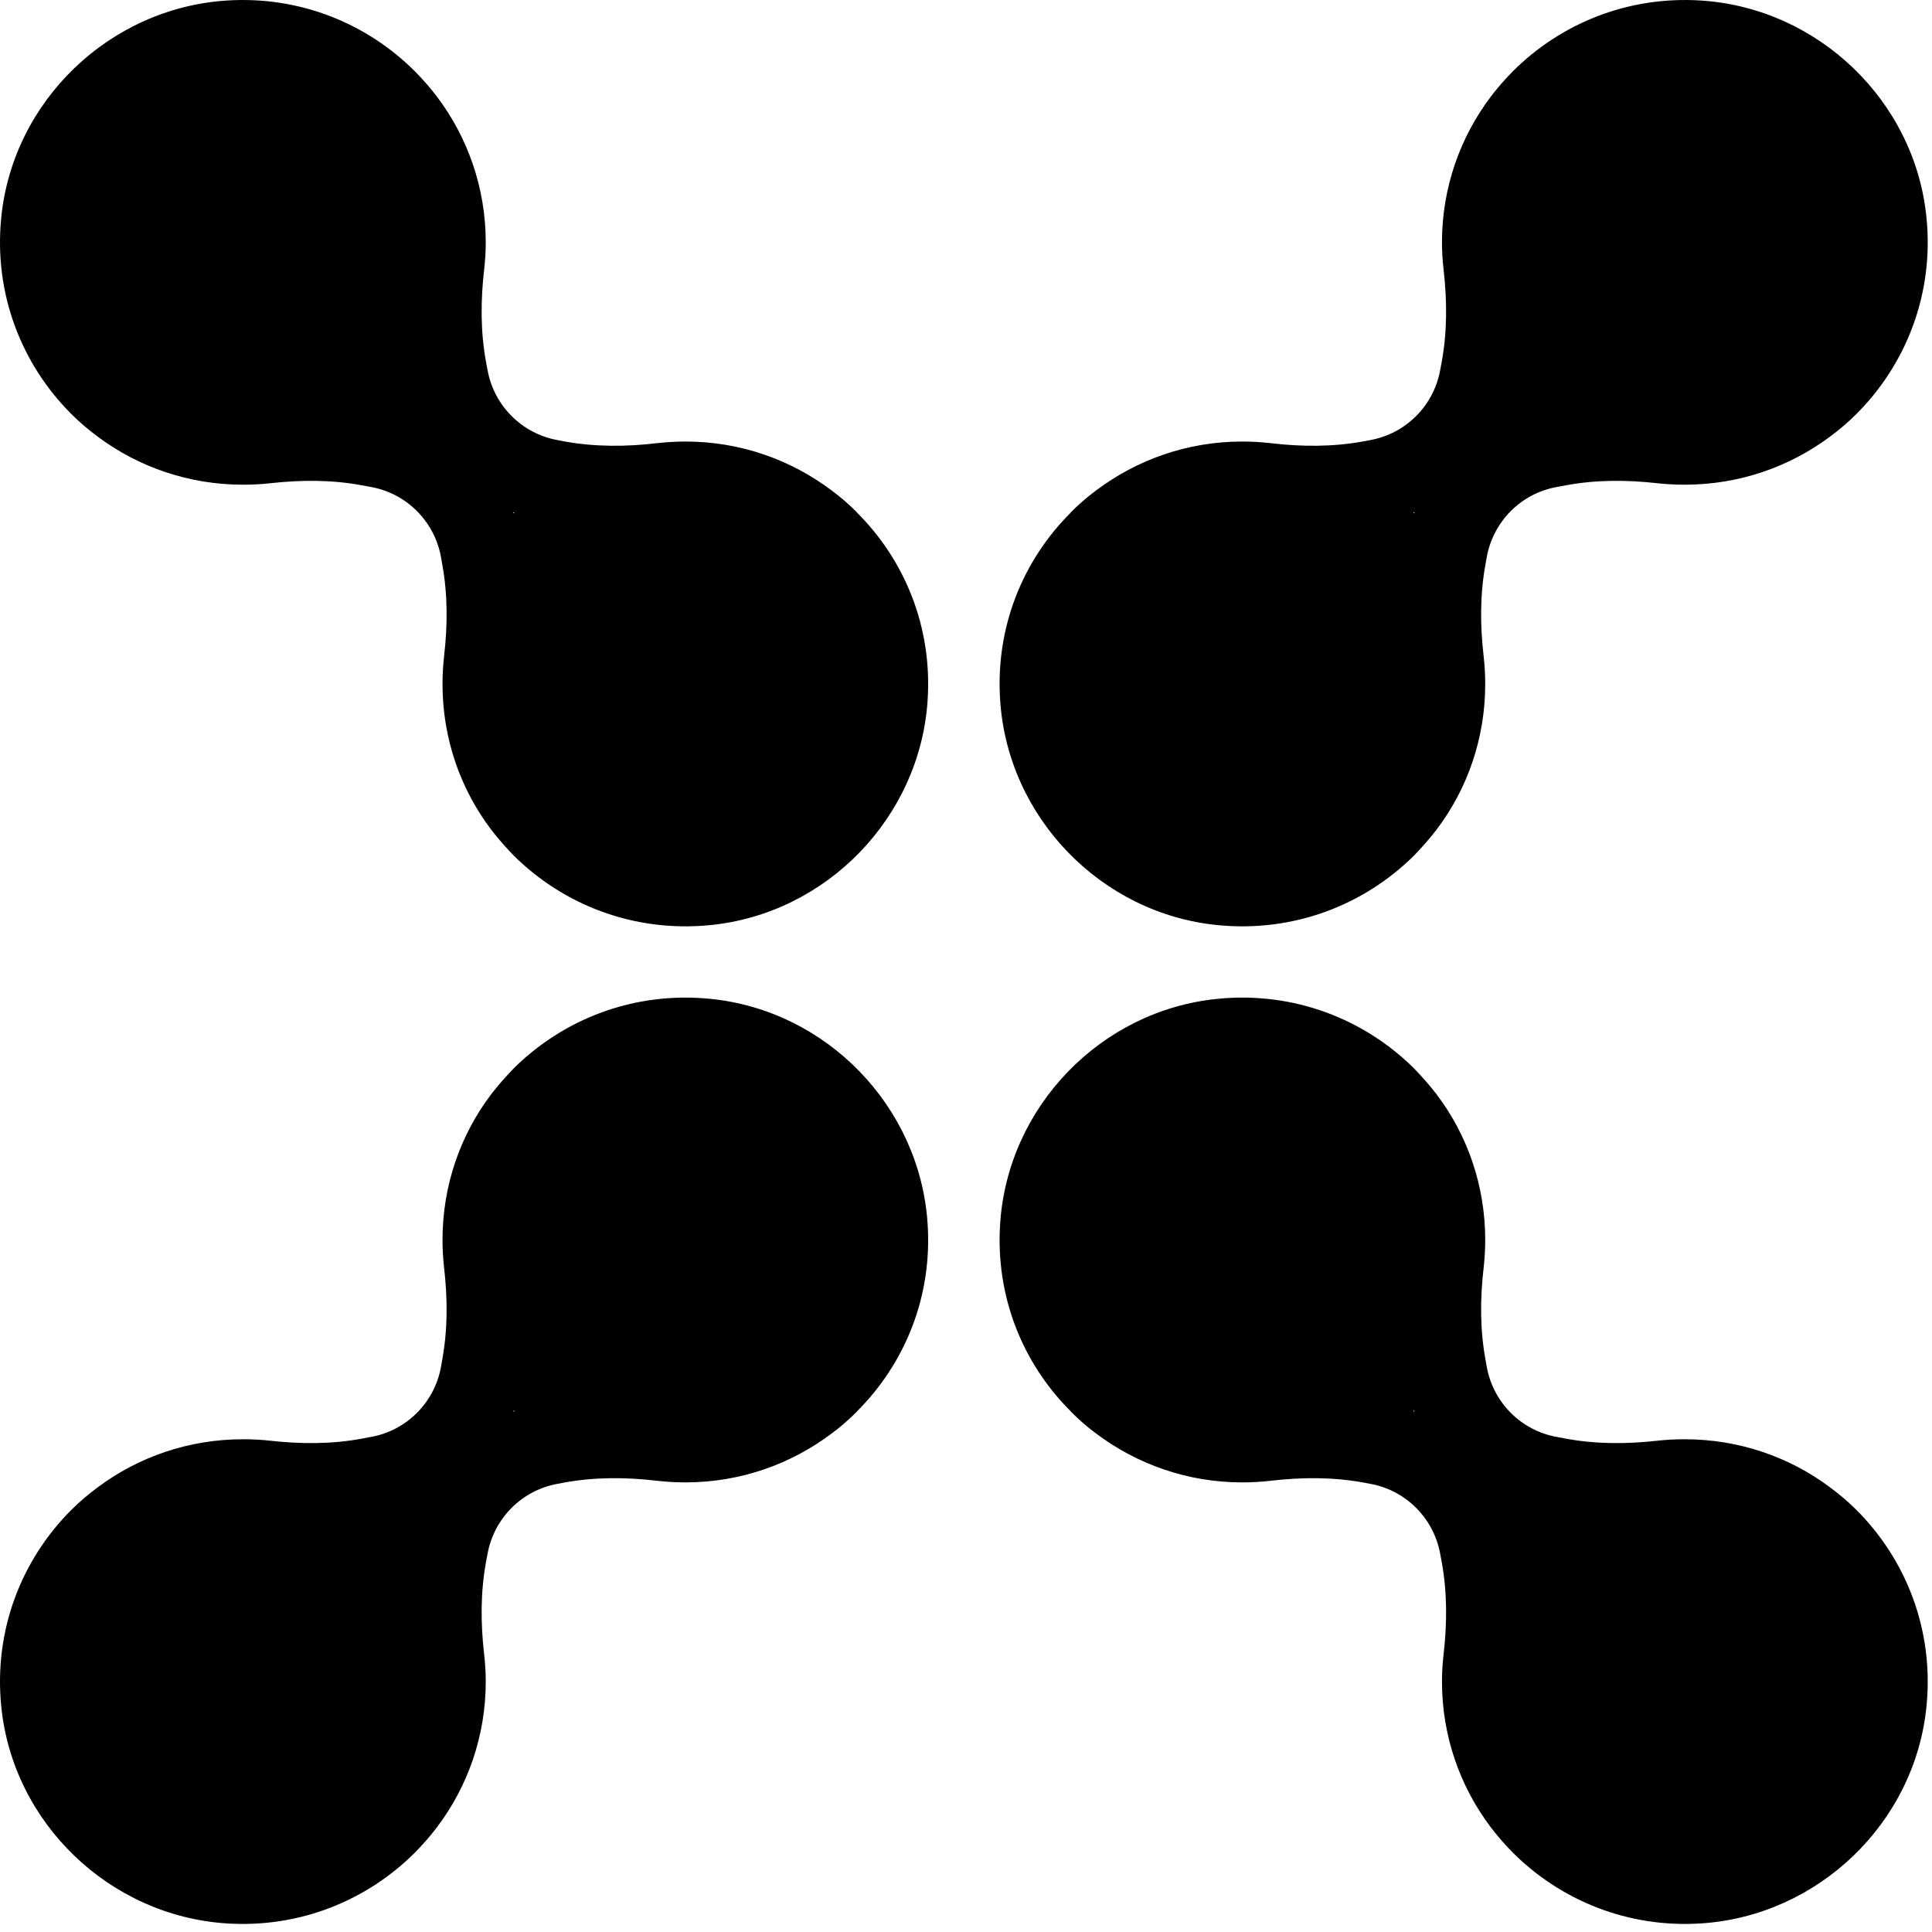 <svg width="71" height="71" viewBox="0 0 71 71" fill="none" xmlns="http://www.w3.org/2000/svg">
<path d="M31.504 18.842C31.218 18.551 30.904 18.276 30.569 18.028C29.072 16.901 27.218 16.226 25.191 16.226C24.84 16.226 24.494 16.248 24.148 16.286C23.013 16.421 21.861 16.426 20.737 16.221L20.483 16.172C19.181 15.935 18.165 14.916 17.921 13.621L17.862 13.309C17.656 12.187 17.662 11.049 17.791 9.916C17.829 9.587 17.851 9.248 17.851 8.908C17.851 6.901 17.186 5.046 16.062 3.558C15.813 3.229 15.543 2.921 15.251 2.625C13.505 0.877 11.035 -0.158 8.322 0.02C4.025 0.3 0.474 3.709 0.047 7.986C-0.24 10.812 0.809 13.411 2.63 15.223C2.928 15.52 3.252 15.795 3.587 16.043C5.079 17.159 6.933 17.812 8.927 17.812C9.268 17.812 9.603 17.796 9.938 17.758C11.057 17.634 12.187 17.628 13.294 17.834L13.64 17.898C14.943 18.136 15.959 19.155 16.203 20.455L16.251 20.73C16.456 21.846 16.451 22.979 16.321 24.106C16.284 24.44 16.262 24.785 16.262 25.136C16.262 27.153 16.927 29.008 18.056 30.497C18.31 30.826 18.586 31.139 18.878 31.441C20.694 33.242 23.278 34.277 26.105 33.997C30.385 33.571 33.801 30.038 34.088 25.751C34.272 23.049 33.25 20.589 31.499 18.842H31.504ZM15.229 15.212V15.202H15.24C15.24 15.202 15.24 15.202 15.229 15.212ZM18.856 18.853C18.856 18.853 18.878 18.831 18.889 18.82L18.9 18.864L18.856 18.853Z" fill="currentColor"/>
<path d="M39.339 18.842C39.626 18.551 39.939 18.276 40.274 18.028C41.772 16.901 43.625 16.226 45.652 16.226C46.004 16.226 46.349 16.248 46.696 16.286C47.831 16.421 48.982 16.426 50.106 16.221L50.36 16.172C51.663 15.935 52.679 14.916 52.922 13.621L52.981 13.309C53.187 12.187 53.181 11.049 53.052 9.916C53.014 9.587 52.992 9.248 52.992 8.908C52.992 6.901 53.657 5.046 54.781 3.558C55.03 3.229 55.3 2.921 55.592 2.625C57.338 0.877 59.808 -0.158 62.521 0.02C66.818 0.3 70.37 3.709 70.796 7.986C71.083 10.812 70.034 13.411 68.213 15.223C67.916 15.52 67.591 15.795 67.256 16.043C65.764 17.159 63.91 17.812 61.916 17.812C61.575 17.812 61.24 17.796 60.905 17.758C59.786 17.634 58.657 17.628 57.549 17.834L57.203 17.898C55.9 18.136 54.884 19.155 54.641 20.455L54.592 20.73C54.387 21.846 54.392 22.979 54.522 24.106C54.56 24.44 54.581 24.785 54.581 25.136C54.581 27.153 53.917 29.008 52.787 30.497C52.533 30.826 52.257 31.139 51.965 31.441C50.149 33.242 47.566 34.277 44.739 33.997C40.458 33.571 37.042 30.038 36.756 25.751C36.572 23.049 37.593 20.589 39.345 18.842H39.339ZM55.614 15.212V15.202H55.603C55.603 15.202 55.603 15.202 55.614 15.212ZM51.987 18.853C51.987 18.853 51.965 18.831 51.955 18.82L51.944 18.864L51.987 18.853Z" fill="currentColor"/>
<path d="M31.504 51.861C31.218 52.153 30.904 52.428 30.569 52.676C29.072 53.803 27.218 54.477 25.191 54.477C24.84 54.477 24.494 54.456 24.148 54.418C23.013 54.283 21.861 54.278 20.737 54.483L20.483 54.531C19.181 54.768 18.165 55.788 17.921 57.082L17.862 57.395C17.656 58.517 17.662 59.655 17.791 60.787C17.829 61.116 17.851 61.456 17.851 61.796C17.851 63.802 17.186 65.657 16.062 67.146C15.813 67.475 15.543 67.782 15.251 68.079C13.505 69.826 11.035 70.862 8.322 70.684C4.025 70.403 0.474 66.995 0.047 62.718C-0.24 59.892 0.809 57.292 2.63 55.48C2.928 55.184 3.252 54.909 3.587 54.661C5.079 53.544 6.933 52.892 8.927 52.892C9.268 52.892 9.603 52.908 9.938 52.946C11.057 53.07 12.187 53.075 13.294 52.87L13.64 52.805C14.943 52.568 15.959 51.549 16.203 50.249L16.251 49.974C16.456 48.858 16.451 47.725 16.321 46.598C16.284 46.263 16.262 45.918 16.262 45.568C16.262 43.551 16.927 41.695 18.056 40.207C18.31 39.878 18.586 39.565 18.878 39.263C20.694 37.462 23.278 36.426 26.105 36.707C30.385 37.133 33.801 40.665 34.088 44.953C34.272 47.655 33.25 50.114 31.499 51.861H31.504ZM15.229 55.491V55.502H15.24C15.24 55.502 15.24 55.502 15.229 55.491ZM18.856 51.851C18.856 51.851 18.878 51.872 18.889 51.883L18.9 51.84L18.856 51.851Z" fill="currentColor"/>
<path d="M39.339 51.861C39.626 52.153 39.939 52.428 40.274 52.676C41.772 53.803 43.625 54.477 45.652 54.477C46.004 54.477 46.349 54.456 46.696 54.418C47.831 54.283 48.982 54.278 50.106 54.483L50.36 54.531C51.663 54.768 52.679 55.788 52.922 57.082L52.981 57.395C53.187 58.517 53.181 59.655 53.052 60.787C53.014 61.116 52.992 61.456 52.992 61.796C52.992 63.802 53.657 65.657 54.781 67.146C55.03 67.475 55.3 67.782 55.592 68.079C57.338 69.826 59.808 70.862 62.521 70.684C66.818 70.403 70.37 66.995 70.796 62.718C71.083 59.892 70.034 57.292 68.213 55.48C67.916 55.184 67.591 54.909 67.256 54.661C65.764 53.544 63.91 52.892 61.916 52.892C61.575 52.892 61.24 52.908 60.905 52.946C59.786 53.07 58.657 53.075 57.549 52.87L57.203 52.805C55.9 52.568 54.884 51.549 54.641 50.249L54.592 49.974C54.387 48.858 54.392 47.725 54.522 46.598C54.56 46.263 54.581 45.918 54.581 45.568C54.581 43.551 53.917 41.695 52.787 40.207C52.533 39.878 52.257 39.565 51.965 39.263C50.149 37.462 47.566 36.426 44.739 36.707C40.458 37.133 37.042 40.665 36.756 44.953C36.572 47.655 37.593 50.114 39.345 51.861H39.339ZM55.614 55.491V55.502H55.603C55.603 55.502 55.603 55.502 55.614 55.491ZM51.987 51.851C51.987 51.851 51.965 51.872 51.955 51.883L51.944 51.84L51.987 51.851Z" fill="currentColor"/>
</svg>
